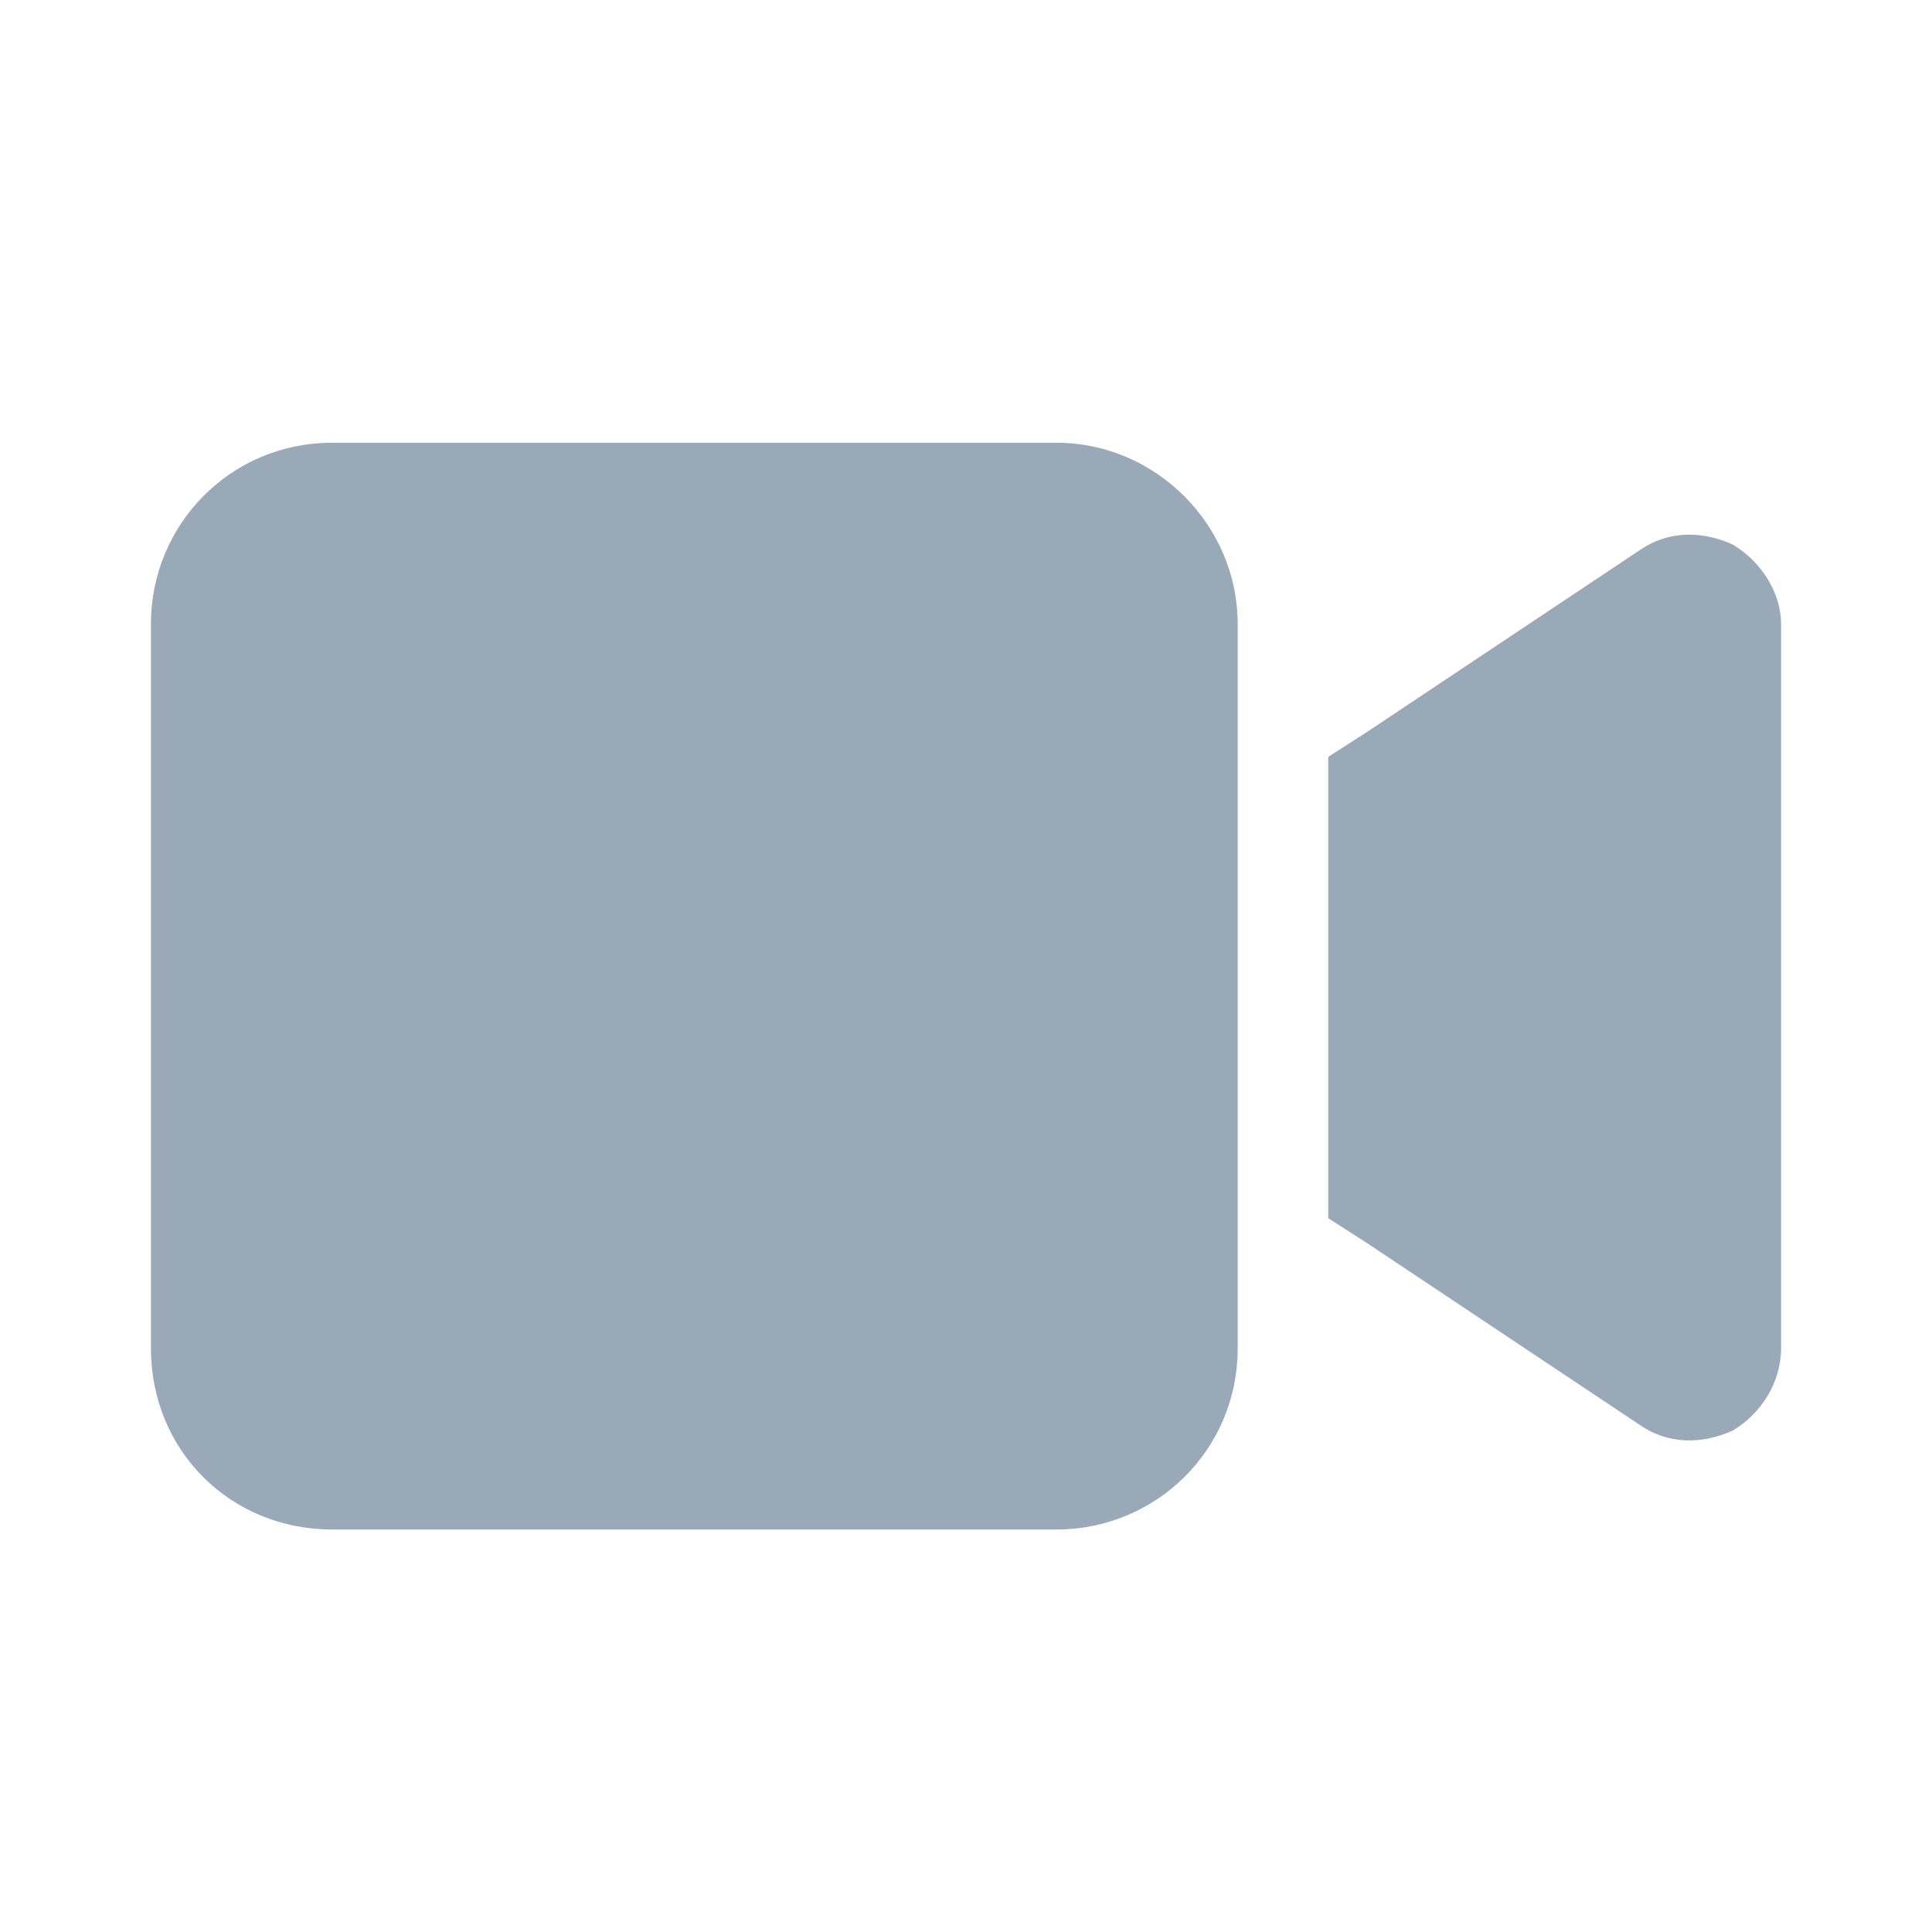 <svg width="24" height="24" viewBox="0 0 24 24" fill="none" xmlns="http://www.w3.org/2000/svg"><path d="M1.875 7.75C1.875 6.52 2.859 5.5 4.125 5.5H13.125C14.355 5.5 15.375 6.52 15.375 7.75V16.75C15.375 18.016 14.355 19 13.125 19H4.125C2.859 19 1.875 18.016 1.875 16.75V7.75ZM21.527 6.766C21.879 6.977 22.125 7.363 22.125 7.75V16.75C22.125 17.172 21.879 17.559 21.527 17.77C21.141 17.945 20.719 17.945 20.367 17.699L16.992 15.449L16.5 15.133V14.5V10V9.402L16.992 9.086L20.367 6.836C20.719 6.59 21.141 6.59 21.527 6.766Z" fill="#9AA9B8"></path></svg>